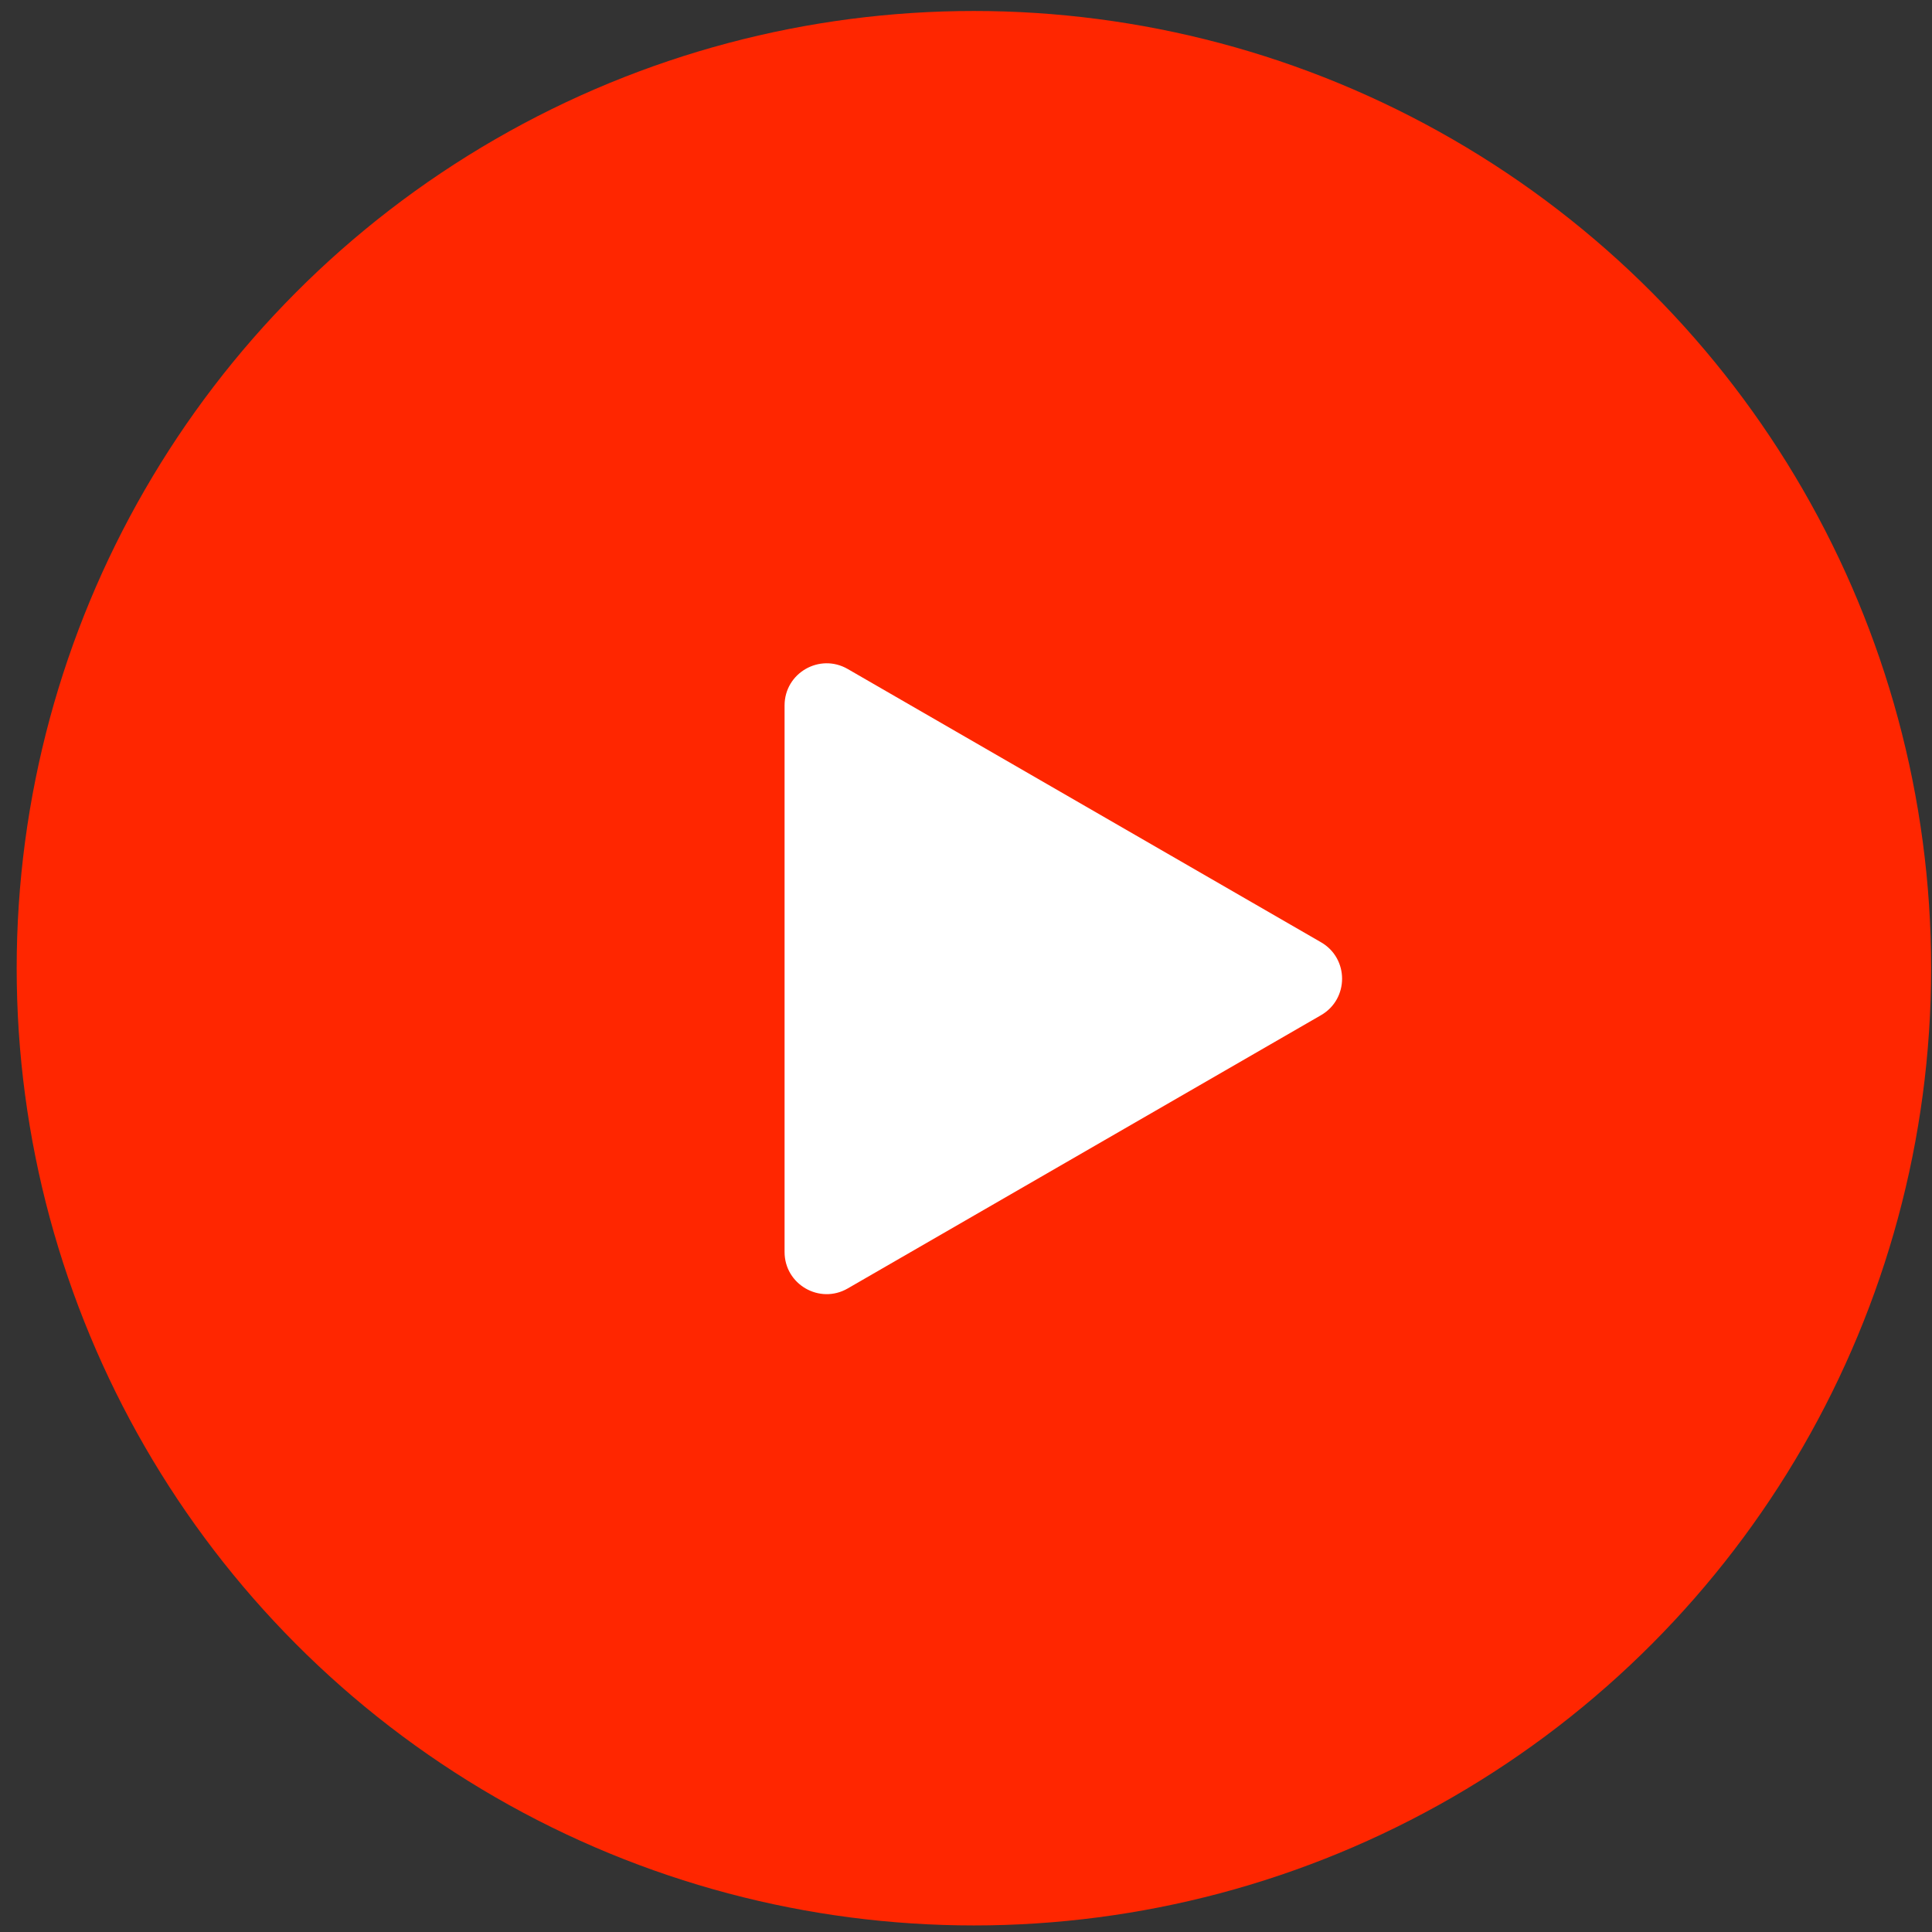 <?xml version="1.0" encoding="UTF-8"?> <svg xmlns="http://www.w3.org/2000/svg" width="76" height="76" viewBox="0 0 76 76" fill="none"><rect x="0" y="0" width="76" height="76" fill="#333333" stroke="none"/><circle cx="38.311" cy="38.087" r="37.655" fill="#FF2600"></circle><path d="M51.967 39.934C53.07 39.297 53.07 37.704 51.967 37.067L33.346 26.316C32.242 25.679 30.863 26.476 30.863 27.75V49.251C30.863 50.525 32.242 51.322 33.346 50.685L51.967 39.934Z" fill="white"></path></svg> 
